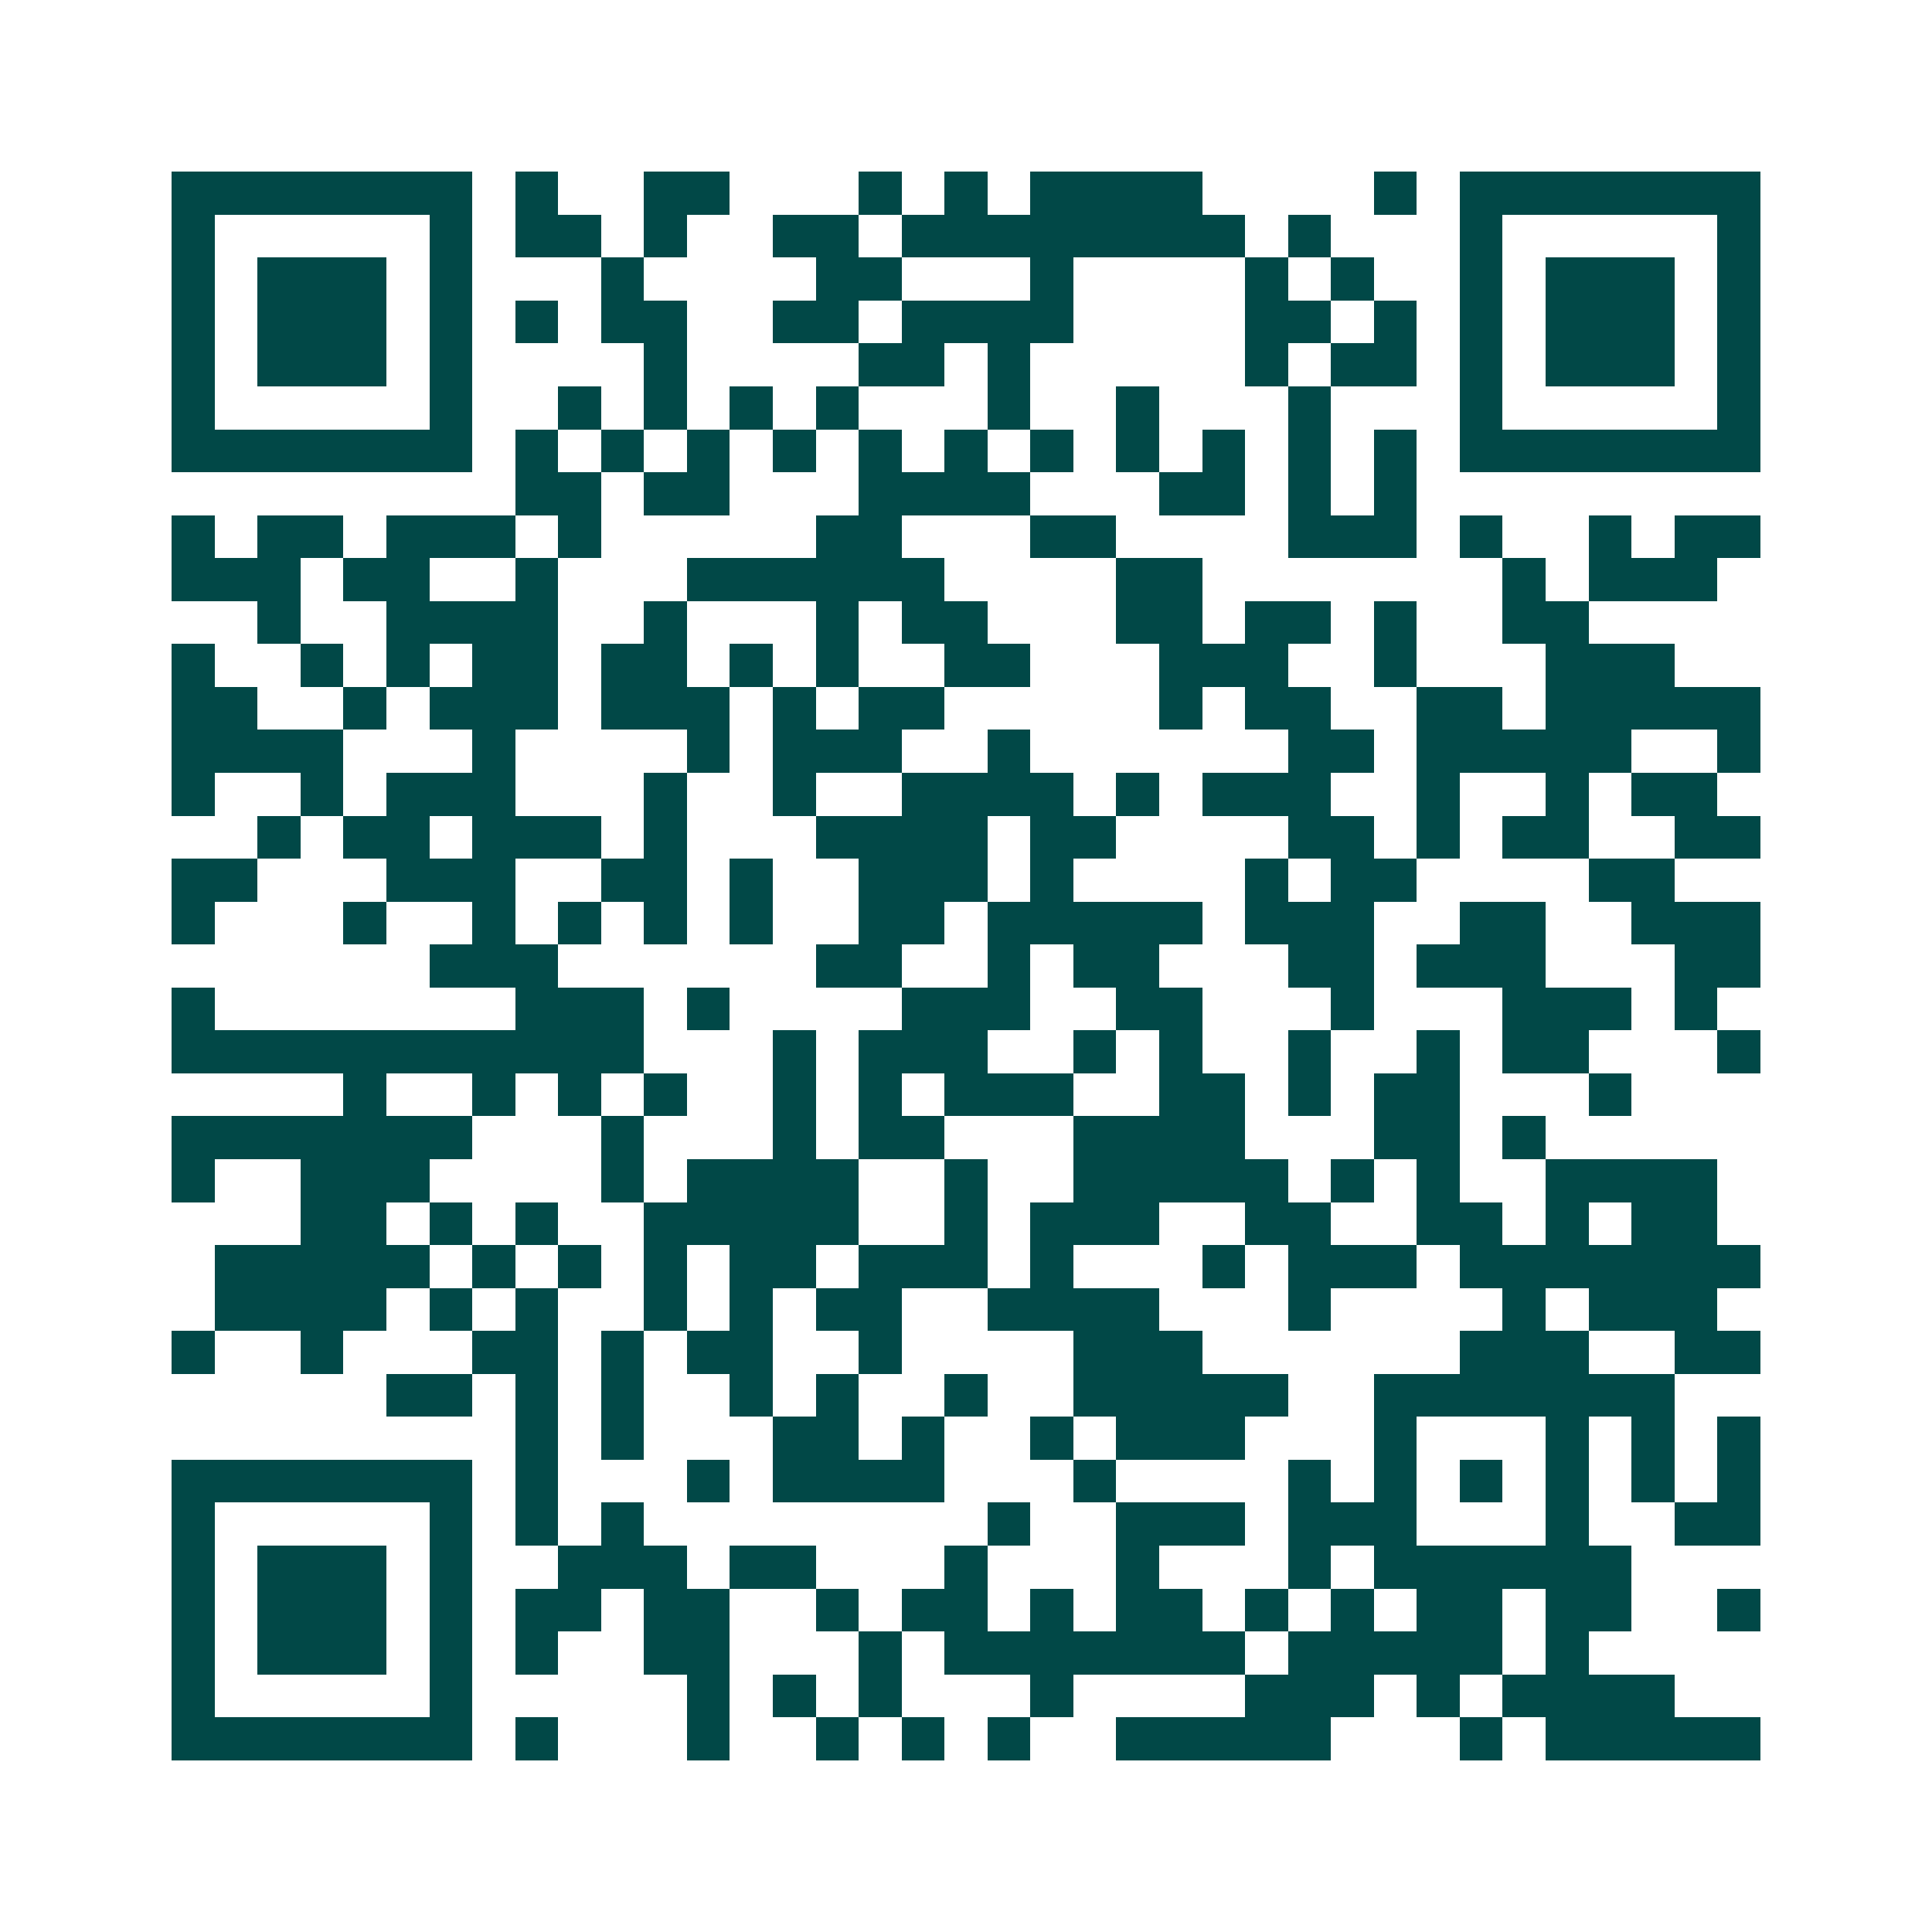 <svg xmlns="http://www.w3.org/2000/svg" width="200" height="200" viewBox="0 0 45 45" shape-rendering="crispEdges"><path fill="#ffffff" d="M0 0h45v45H0z"/><path stroke="#014847" d="M4 4.5h7m1 0h1m2 0h2m3 0h1m1 0h1m1 0h4m4 0h1m1 0h7M4 5.5h1m5 0h1m1 0h2m1 0h1m2 0h2m1 0h8m1 0h1m3 0h1m5 0h1M4 6.5h1m1 0h3m1 0h1m3 0h1m4 0h2m3 0h1m4 0h1m1 0h1m2 0h1m1 0h3m1 0h1M4 7.5h1m1 0h3m1 0h1m1 0h1m1 0h2m2 0h2m1 0h4m4 0h2m1 0h1m1 0h1m1 0h3m1 0h1M4 8.5h1m1 0h3m1 0h1m4 0h1m4 0h2m1 0h1m5 0h1m1 0h2m1 0h1m1 0h3m1 0h1M4 9.5h1m5 0h1m2 0h1m1 0h1m1 0h1m1 0h1m3 0h1m2 0h1m3 0h1m3 0h1m5 0h1M4 10.5h7m1 0h1m1 0h1m1 0h1m1 0h1m1 0h1m1 0h1m1 0h1m1 0h1m1 0h1m1 0h1m1 0h1m1 0h7M12 11.5h2m1 0h2m3 0h4m3 0h2m1 0h1m1 0h1M4 12.5h1m1 0h2m1 0h3m1 0h1m5 0h2m3 0h2m4 0h3m1 0h1m2 0h1m1 0h2M4 13.5h3m1 0h2m2 0h1m3 0h6m4 0h2m7 0h1m1 0h3M6 14.5h1m2 0h4m2 0h1m3 0h1m1 0h2m3 0h2m1 0h2m1 0h1m2 0h2M4 15.5h1m2 0h1m1 0h1m1 0h2m1 0h2m1 0h1m1 0h1m2 0h2m3 0h3m2 0h1m3 0h3M4 16.5h2m2 0h1m1 0h3m1 0h3m1 0h1m1 0h2m5 0h1m1 0h2m2 0h2m1 0h5M4 17.5h4m3 0h1m4 0h1m1 0h3m2 0h1m6 0h2m1 0h5m2 0h1M4 18.5h1m2 0h1m1 0h3m3 0h1m2 0h1m2 0h4m1 0h1m1 0h3m2 0h1m2 0h1m1 0h2M6 19.5h1m1 0h2m1 0h3m1 0h1m3 0h4m1 0h2m4 0h2m1 0h1m1 0h2m2 0h2M4 20.5h2m3 0h3m2 0h2m1 0h1m2 0h3m1 0h1m4 0h1m1 0h2m4 0h2M4 21.5h1m3 0h1m2 0h1m1 0h1m1 0h1m1 0h1m2 0h2m1 0h5m1 0h3m2 0h2m2 0h3M10 22.5h3m6 0h2m2 0h1m1 0h2m3 0h2m1 0h3m3 0h2M4 23.5h1m7 0h3m1 0h1m4 0h3m2 0h2m3 0h1m3 0h3m1 0h1M4 24.5h11m3 0h1m1 0h3m2 0h1m1 0h1m2 0h1m2 0h1m1 0h2m3 0h1M8 25.5h1m2 0h1m1 0h1m1 0h1m2 0h1m1 0h1m1 0h3m2 0h2m1 0h1m1 0h2m3 0h1M4 26.5h7m3 0h1m3 0h1m1 0h2m3 0h4m3 0h2m1 0h1M4 27.5h1m2 0h3m4 0h1m1 0h4m2 0h1m2 0h5m1 0h1m1 0h1m2 0h4M7 28.5h2m1 0h1m1 0h1m2 0h5m2 0h1m1 0h3m2 0h2m2 0h2m1 0h1m1 0h2M5 29.5h5m1 0h1m1 0h1m1 0h1m1 0h2m1 0h3m1 0h1m3 0h1m1 0h3m1 0h7M5 30.5h4m1 0h1m1 0h1m2 0h1m1 0h1m1 0h2m2 0h4m3 0h1m4 0h1m1 0h3M4 31.5h1m2 0h1m3 0h2m1 0h1m1 0h2m2 0h1m4 0h3m6 0h3m2 0h2M9 32.5h2m1 0h1m1 0h1m2 0h1m1 0h1m2 0h1m2 0h5m2 0h7M12 33.5h1m1 0h1m3 0h2m1 0h1m2 0h1m1 0h3m3 0h1m3 0h1m1 0h1m1 0h1M4 34.5h7m1 0h1m3 0h1m1 0h4m3 0h1m4 0h1m1 0h1m1 0h1m1 0h1m1 0h1m1 0h1M4 35.5h1m5 0h1m1 0h1m1 0h1m8 0h1m2 0h3m1 0h3m3 0h1m2 0h2M4 36.5h1m1 0h3m1 0h1m2 0h3m1 0h2m3 0h1m3 0h1m3 0h1m1 0h6M4 37.5h1m1 0h3m1 0h1m1 0h2m1 0h2m2 0h1m1 0h2m1 0h1m1 0h2m1 0h1m1 0h1m1 0h2m1 0h2m2 0h1M4 38.5h1m1 0h3m1 0h1m1 0h1m2 0h2m3 0h1m1 0h7m1 0h5m1 0h1M4 39.5h1m5 0h1m5 0h1m1 0h1m1 0h1m3 0h1m4 0h3m1 0h1m1 0h4M4 40.5h7m1 0h1m3 0h1m2 0h1m1 0h1m1 0h1m2 0h5m3 0h1m1 0h5"/></svg>
